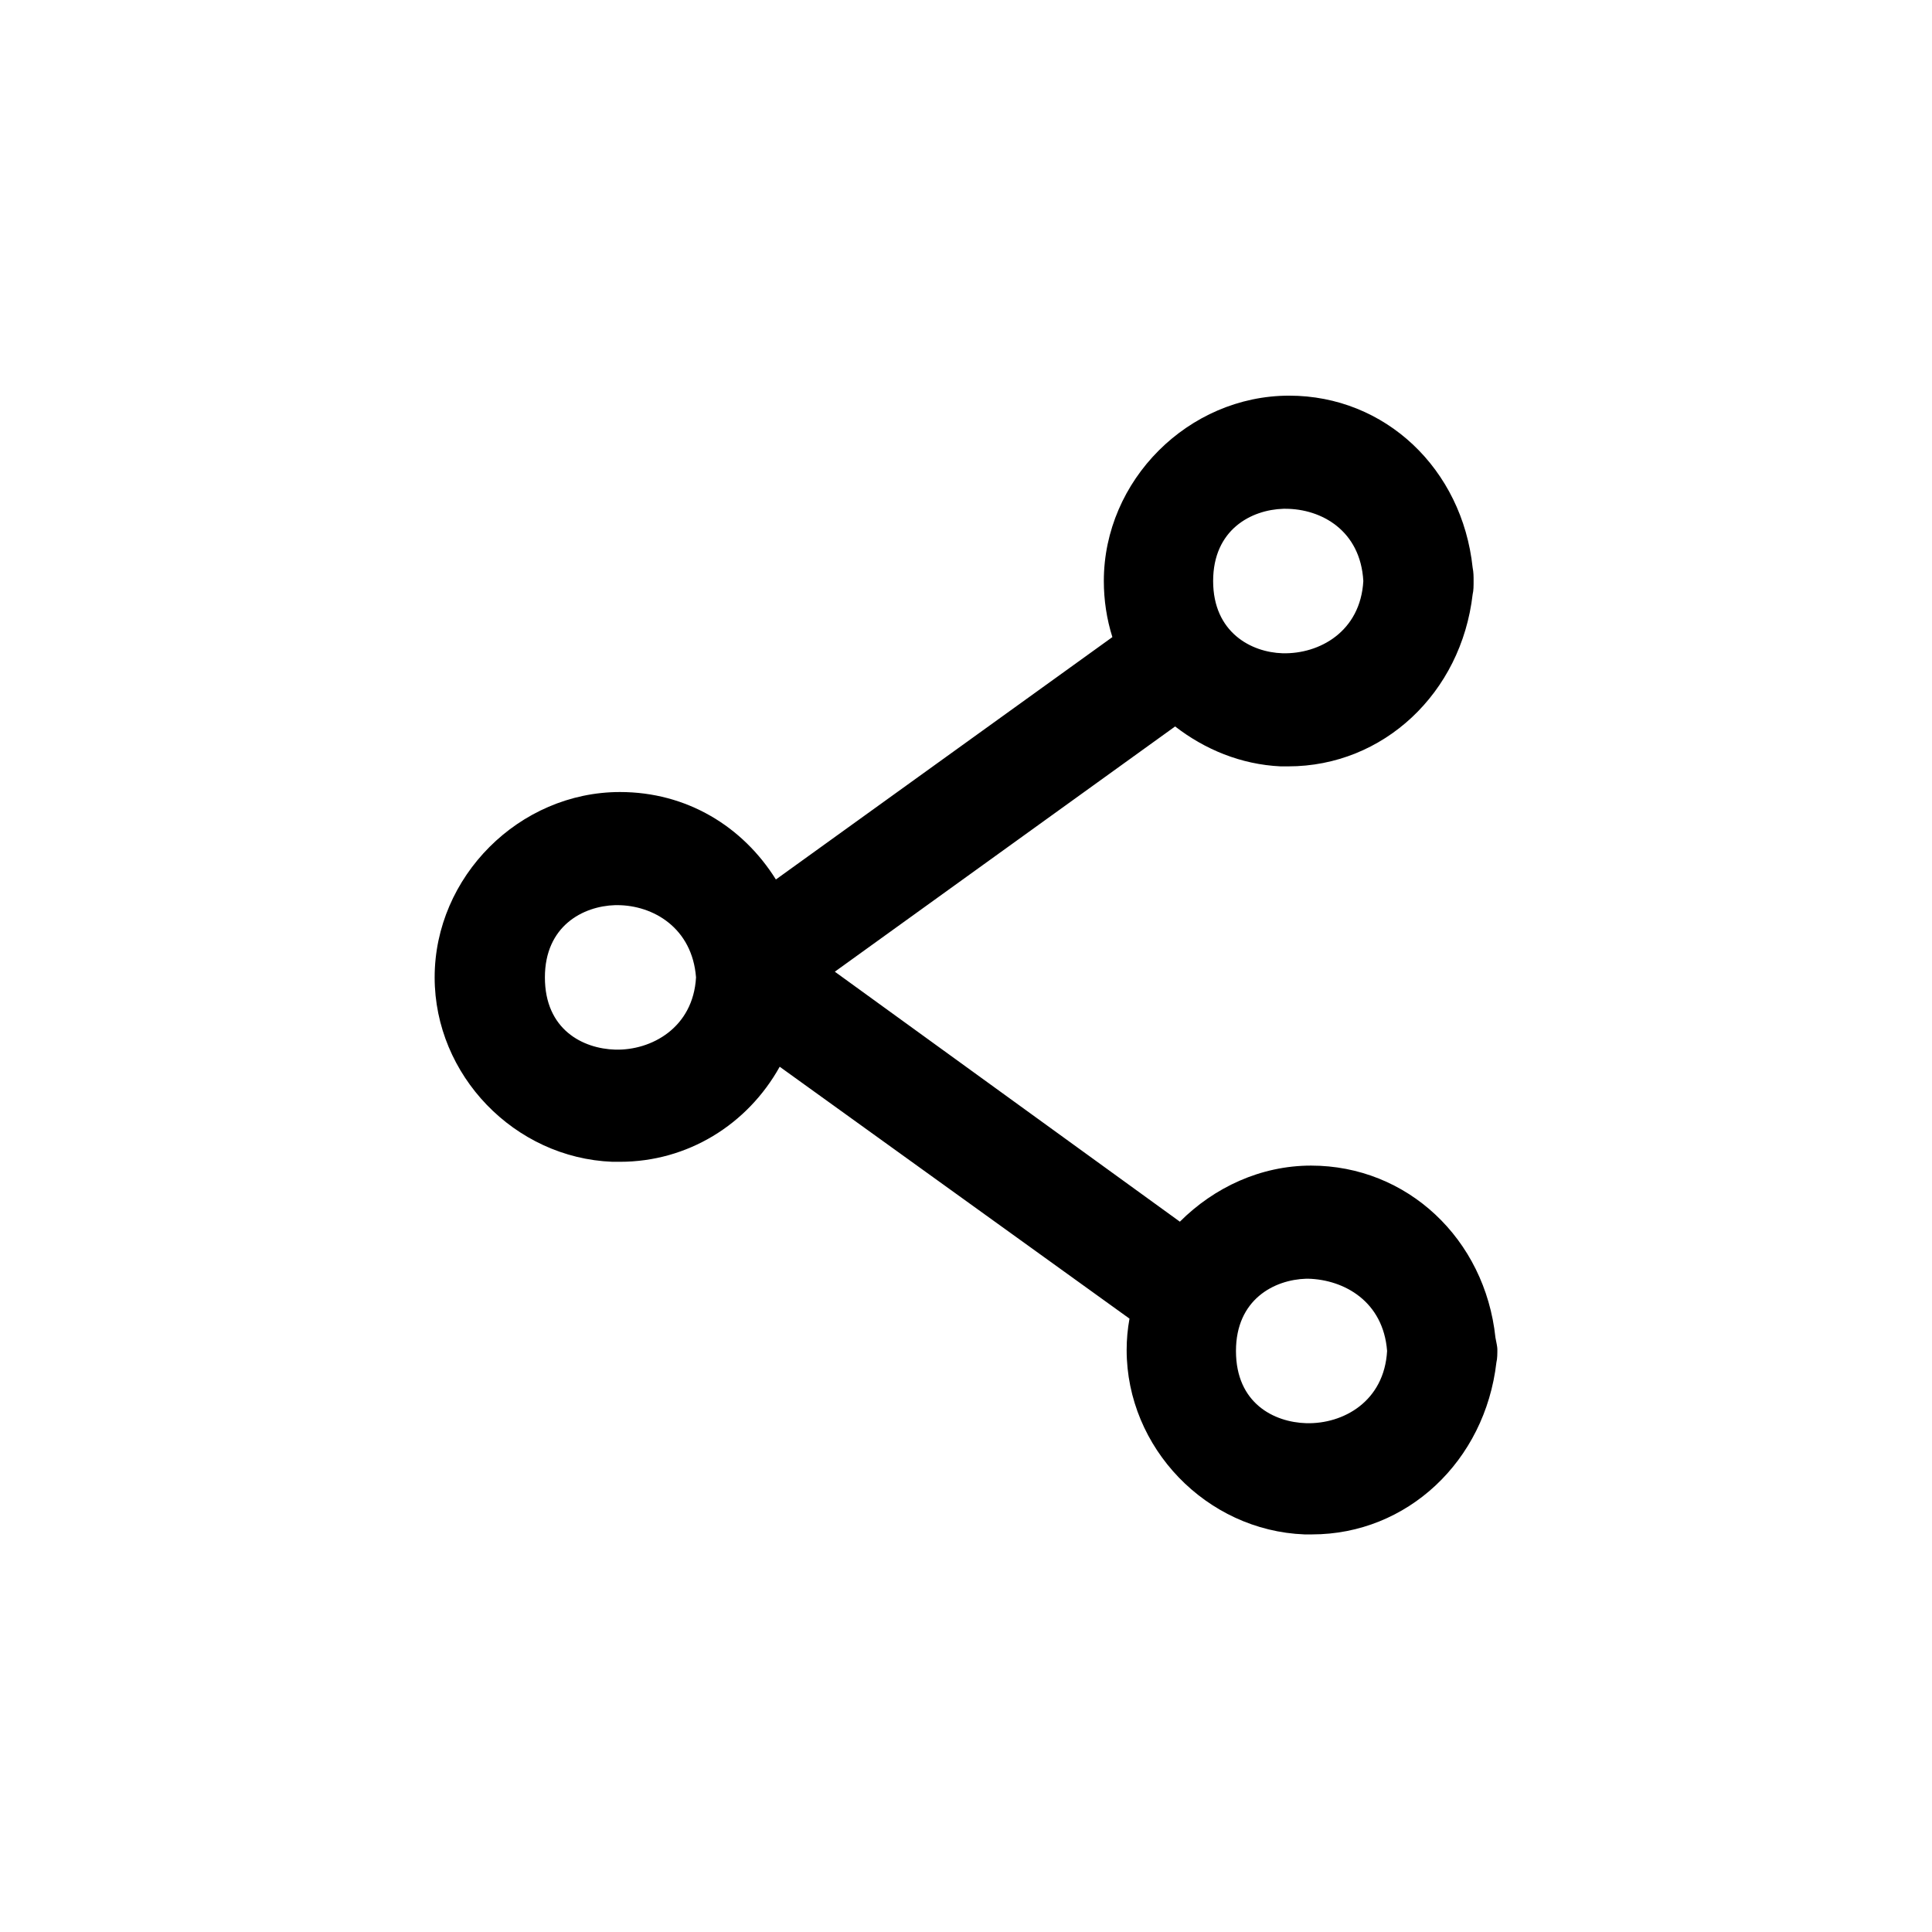 <?xml version="1.0" encoding="UTF-8"?>
<!-- Uploaded to: ICON Repo, www.svgrepo.com, Generator: ICON Repo Mixer Tools -->
<svg fill="#000000" width="800px" height="800px" version="1.1" viewBox="144 144 512 512" xmlns="http://www.w3.org/2000/svg">
 <path d="m540.31 498.49c-2.769-26.199-23.426-45.594-48.871-45.594-13.352 0-25.695 5.793-34.762 14.863l-91.441-66.25 90.184-64.992c7.809 6.047 17.383 10.078 27.961 10.578h2.016c25.191 0 45.848-19.398 48.871-45.594 0.25-1.008 0.25-2.266 0.25-3.527 0-1.258 0-2.266-0.25-3.527-2.773-26.195-23.176-45.594-48.621-45.594-26.703 0-49.121 22.418-49.121 49.121 0 5.039 0.754 10.078 2.266 14.863l-89.172 64.234c-8.816-14.105-23.68-23.176-41.312-23.176-26.703 0-49.121 22.418-49.121 49.121 0 25.945 21.16 47.863 47.105 48.871h2.016c17.887 0 33.754-9.824 42.32-25.191l92.699 66.754c-0.504 2.769-0.754 5.543-0.754 8.312 0 25.945 21.16 47.863 47.105 48.871h2.016c25.191 0 45.848-19.398 48.871-45.594 0.25-1.008 0.25-2.266 0.25-3.527 0-0.504-0.25-1.762-0.504-3.023zm-28.715 3.527c-0.754 13.352-11.586 19.398-21.41 19.145-8.566-0.25-18.641-5.289-18.641-19.145 0-13.602 10.078-18.895 18.641-19.145h0.504c9.57 0.254 19.898 6.047 20.906 19.145zm-183.14-99c-0.754 13.352-11.84 19.398-21.41 19.145-8.566-0.25-18.641-5.289-18.641-19.145 0-13.602 10.078-18.895 18.641-19.145h0.504c9.57 0 19.898 6.047 20.906 19.145zm137.04-105.04c0-13.602 10.078-18.895 18.641-19.145h0.504c9.574 0 19.902 5.793 20.656 19.145-0.754 13.352-11.586 19.398-21.41 19.145-8.312-0.25-18.391-5.543-18.391-19.145z"/>
</svg>